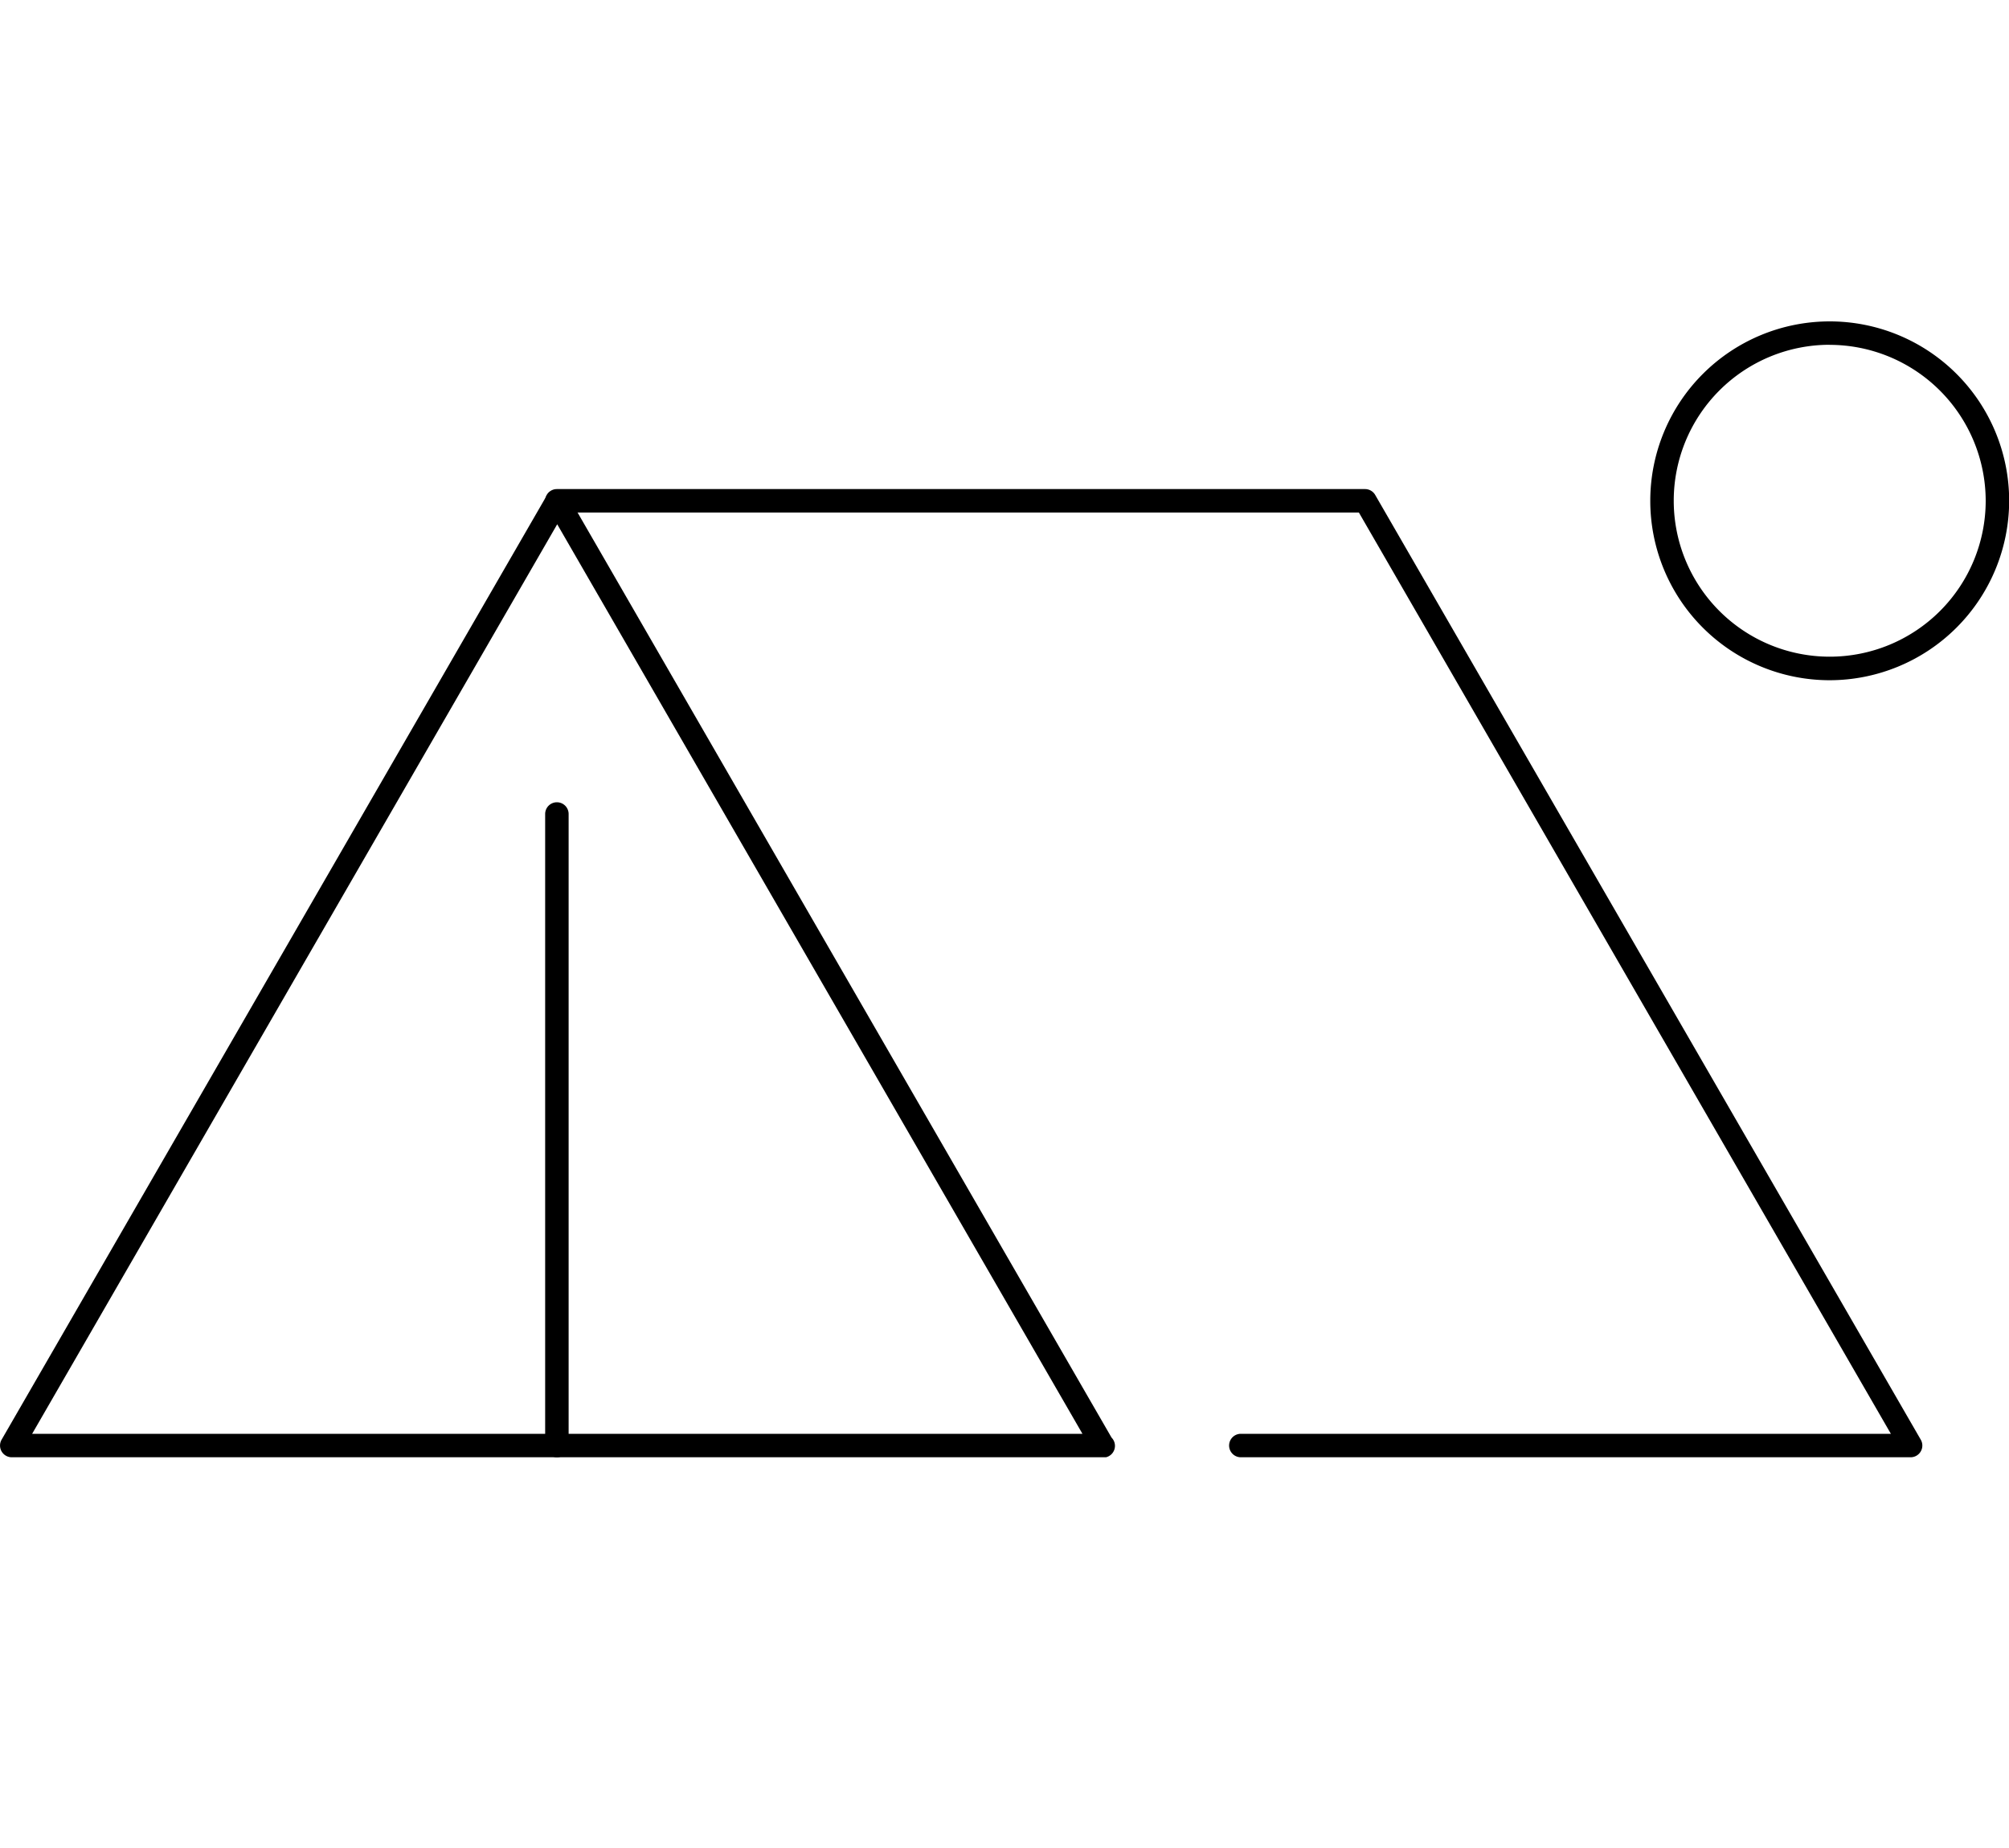 <svg xmlns="http://www.w3.org/2000/svg" xmlns:xlink="http://www.w3.org/1999/xlink" width="25" height="23" viewBox="0 0 25 23">
  <defs>
    <clipPath id="clip-path">
      <rect id="長方形_116" data-name="長方形 116" width="25" height="14.137" fill="none"/>
    </clipPath>
  </defs>
  <g id="グループ_301" data-name="グループ 301" transform="translate(-117 -502)">
    <rect id="長方形_117" data-name="長方形 117" width="23" height="23" transform="translate(118 502)" fill="none"/>
    <g id="グループ_300" data-name="グループ 300" transform="translate(117 506)">
      <g id="グループ_299" data-name="グループ 299" clip-path="url(#clip-path)">
        <path id="パス_177" data-name="パス 177" d="M13.729,45.445H.146a.146.146,0,0,1-.126-.219L6.808,33.468a.152.152,0,0,1,.253,0L13.832,45.2a.146.146,0,0,1-.1.249M.4,45.153H13.47L6.934,33.833Z" transform="translate(0 -31.308)"/>
        <path id="パス_178" data-name="パス 178" d="M125.35,45.367h-8.339a.146.146,0,0,1,0-.292H125.1l-6.62-11.466H108.5a.146.146,0,1,1,0-.292h10.057a.146.146,0,0,1,.126.073l6.789,11.758a.146.146,0,0,1-.126.219" transform="translate(-101.57 -31.23)"/>
        <path id="パス_179" data-name="パス 179" d="M108.5,103.691a.146.146,0,0,1-.146-.146v-7.86a.146.146,0,0,1,.292,0v7.86a.146.146,0,0,1-.146.146" transform="translate(-101.57 -89.554)"/>
        <path id="パス_180" data-name="パス 180" d="M330,4.466a2.233,2.233,0,1,1,2.233-2.233A2.236,2.236,0,0,1,330,4.466m0-4.175a1.941,1.941,0,1,0,1.941,1.941A1.944,1.944,0,0,0,330,.292" transform="translate(-307.231)"/>
      </g>
    </g>
  </g>
</svg>
